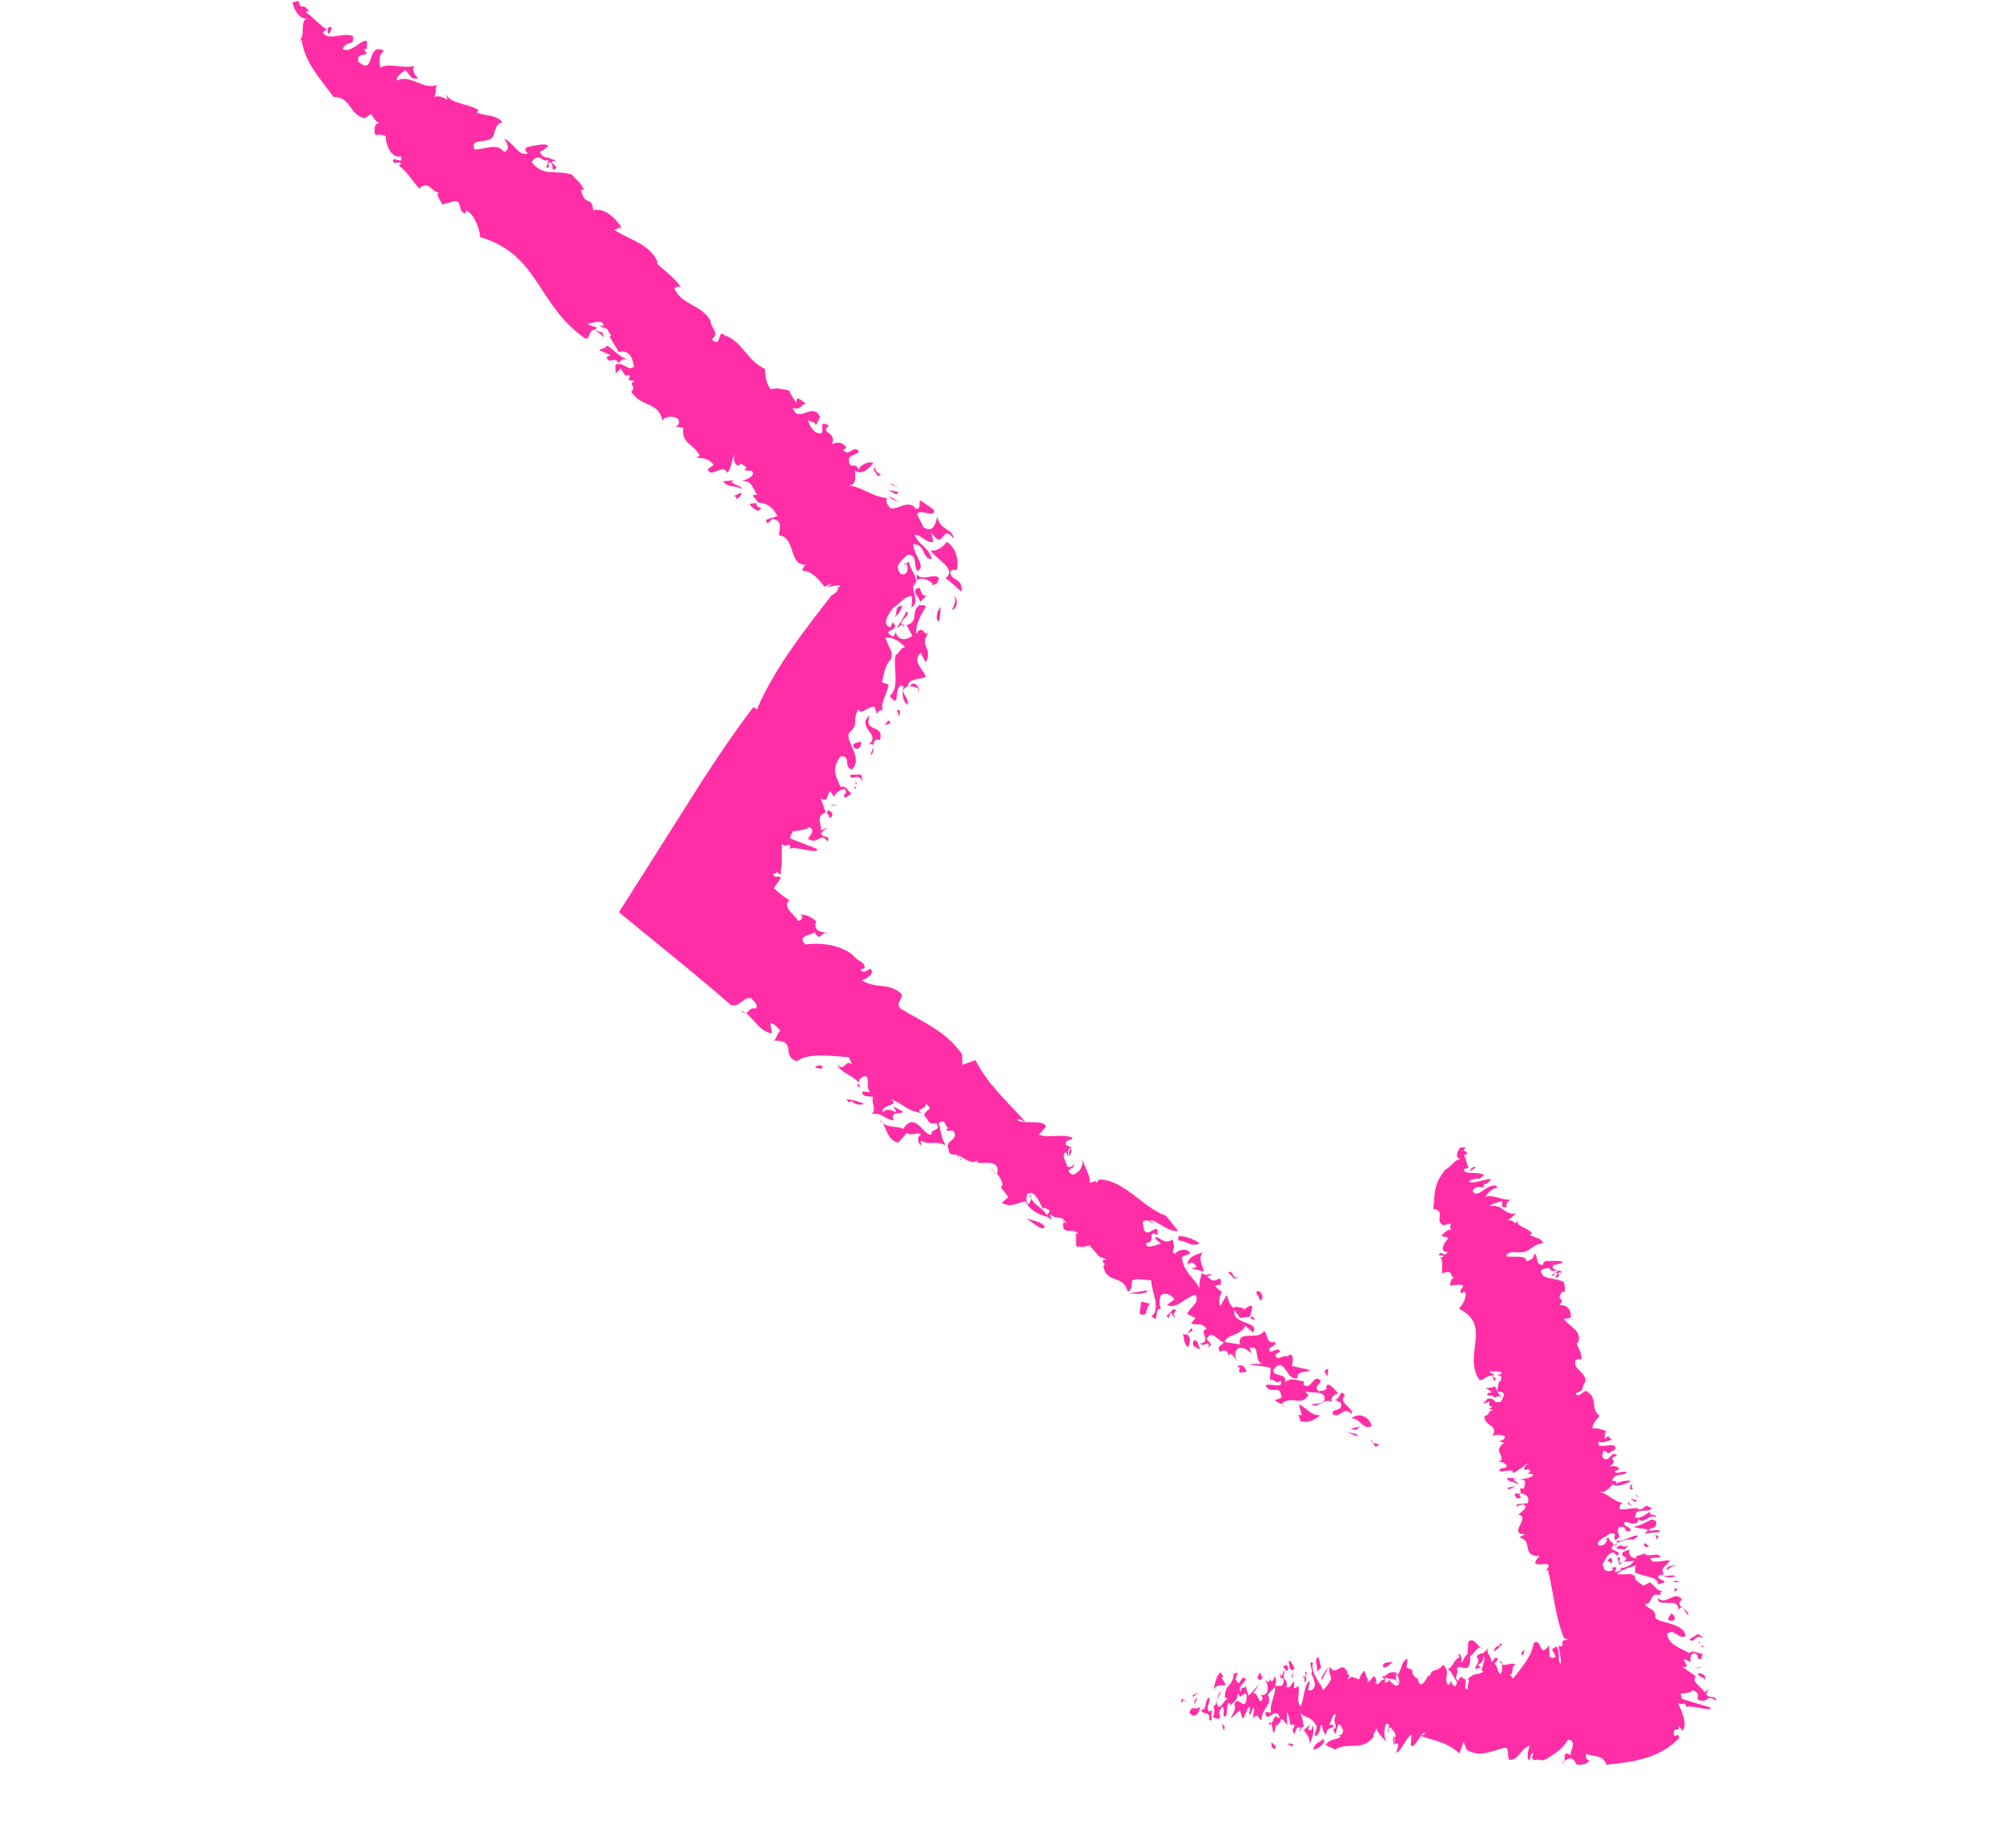 <svg width="104" height="96" viewBox="0 0 104 96" fill="none" xmlns="http://www.w3.org/2000/svg">
<g clip-path="url(#clip0_823_10176)">
<path d="M71.457 75.178C71.829 74.973 71.492 75.046 71.316 74.956L71.457 75.178Z" fill="#FF2EA7"/>
<path d="M71.317 74.947L71.218 74.789C71.212 74.871 71.258 74.917 71.317 74.947Z" fill="#FF2EA7"/>
<path d="M70.204 73.688C70.693 73.691 70.775 74.316 71.261 74.096C71.148 73.631 70.613 73.343 70.204 73.688Z" fill="#FF2EA7"/>
<path d="M70.456 74.291L70.656 74.117L70.138 74.22L70.456 74.291Z" fill="#FF2EA7"/>
<path d="M70.485 74.619L70.513 74.523L69.938 74.393L70.485 74.619Z" fill="#FF2EA7"/>
<path d="M69.331 72.715L69.674 72.902C69.724 73.401 69.188 73.121 69.224 73.461C69.59 73.763 69.813 72.993 70.201 73.466C70.377 73.177 69.46 72.86 69.869 72.515C69.587 72.063 69.65 72.74 69.331 72.715Z" fill="#FF2EA7"/>
<path d="M49.796 60.246C49.796 60.246 49.787 60.198 49.783 60.17C49.771 60.232 49.762 60.276 49.796 60.246Z" fill="#FF2EA7"/>
<path d="M44.694 56.514C44.658 56.414 44.617 56.342 44.566 56.267C44.554 56.33 44.544 56.383 44.551 56.44L44.694 56.514Z" fill="#FF2EA7"/>
<path d="M53.462 62.001C53.498 62.1 53.536 62.191 53.568 62.262C53.586 62.173 53.557 62.084 53.462 62.001Z" fill="#FF2EA7"/>
<path d="M46.843 32.446C46.843 32.446 46.904 32.514 46.963 32.543C46.963 32.543 46.972 32.545 46.982 32.538L46.896 32.41L46.841 32.455L46.843 32.446Z" fill="#FF2EA7"/>
<path d="M38.733 52.643C38.652 52.581 38.57 52.529 38.483 52.502C38.608 52.619 38.676 52.651 38.733 52.643Z" fill="#FF2EA7"/>
<path d="M55.246 63.418C55.246 63.418 55.2 63.372 55.175 63.358C55.187 63.388 55.206 63.438 55.236 63.471L55.246 63.418Z" fill="#FF2EA7"/>
<path d="M45.83 58.369C45.791 58.287 45.749 58.215 45.692 58.176C45.723 58.255 45.775 58.321 45.83 58.369Z" fill="#FF2EA7"/>
<path d="M65.201 68.544C65.147 68.441 65.062 68.406 64.96 68.405C64.968 68.508 65.02 68.573 65.201 68.544Z" fill="#FF2EA7"/>
<path d="M63.421 67.155C63.46 67.098 63.449 67.106 63.421 67.155V67.155Z" fill="#FF2EA7"/>
<path d="M62.342 66.198L62.368 66.203C62.377 66.159 62.38 66.141 62.342 66.198Z" fill="#FF2EA7"/>
<path d="M64.952 68.403C64.941 68.124 65.317 67.569 64.672 67.989L64.651 68.096C64.639 67.872 64.299 67.963 64.151 67.869C64.119 67.937 64.1 67.989 64.09 68.042C64.152 68.1 64.218 68.187 64.328 68.338C64.389 68.59 64.712 68.403 64.961 68.405L64.952 68.403Z" fill="#FF2EA7"/>
<path d="M49.895 60.164C49.826 60.279 49.984 60.319 49.895 60.164V60.164Z" fill="#FF2EA7"/>
<path d="M51.741 60.974L51.611 60.838C51.645 60.9 51.672 60.952 51.741 60.974Z" fill="#FF2EA7"/>
<path d="M57.27 65.786C57.27 65.786 57.266 65.758 57.261 65.738C57.204 65.792 57.231 65.797 57.27 65.786Z" fill="#FF2EA7"/>
<path d="M51.477 60.72C51.525 60.757 51.564 60.792 51.611 60.838C51.584 60.787 51.557 60.735 51.477 60.72Z" fill="#FF2EA7"/>
<path d="M55.828 64.085C55.828 64.085 55.824 64.056 55.815 64.055C55.813 64.064 55.81 64.081 55.828 64.085Z" fill="#FF2EA7"/>
<path d="M28.569 8.432C28.726 8.48 28.668 8.682 28.733 8.824C29.281 8.662 28.245 8.387 28.878 8.362C28.765 8.276 28.641 8.252 28.523 8.238L28.377 8.708C28.701 8.753 28.34 8.47 28.569 8.432Z" fill="#FF2EA7"/>
<path d="M48.449 30.311L48.412 30.406C48.611 30.334 48.7 30.397 48.774 30.014C48.417 29.76 48.011 30.236 47.582 29.829C47.63 29.913 47.644 30.035 47.609 30.167C47.862 29.957 48.195 30.096 48.447 30.32L48.449 30.311Z" fill="#FF2EA7"/>
<path d="M47.61 30.158C47.61 30.158 47.6 30.165 47.589 30.172C47.548 30.192 47.515 30.222 47.483 30.244C47.489 30.309 47.468 30.37 47.439 30.42C47.523 30.372 47.588 30.273 47.61 30.158Z" fill="#FF2EA7"/>
<path d="M32.16 11.815C32.16 11.815 32.224 11.911 32.253 11.953C32.248 11.832 32.216 11.808 32.16 11.815Z" fill="#FF2EA7"/>
<path d="M42.79 48.482C42.87 48.497 42.963 48.497 43.036 48.502C42.934 48.454 42.859 48.458 42.79 48.482Z" fill="#FF2EA7"/>
<path d="M46.297 34.214C46.237 34.24 46.192 34.277 46.138 34.322C46.131 34.358 46.117 34.383 46.099 34.425L46.297 34.214Z" fill="#FF2EA7"/>
<path d="M39.364 26.554C39.809 26.262 39.27 26.517 39.298 26.135L38.939 26.176C39.038 26.38 39.236 26.455 39.364 26.554Z" fill="#FF2EA7"/>
<path d="M28.532 8.194L28.497 8.233L28.524 8.238L28.532 8.194Z" fill="#FF2EA7"/>
<path d="M34.352 22.027C34.352 22.027 34.331 21.94 34.321 21.901C34.314 21.936 34.323 21.984 34.352 22.027Z" fill="#FF2EA7"/>
<path d="M47.099 31.748C46.946 32.06 46.76 32.356 46.564 32.651L46.844 32.446C46.682 32.23 47.349 31.981 47.097 31.757L47.099 31.748Z" fill="#FF2EA7"/>
<path d="M41.821 29.349L41.656 29.63C42.199 29.689 42.485 30.068 42.771 30.401C42.879 30.56 42.777 30.466 43.261 30.302C42.794 30.617 43.006 30.474 43.298 30.447C43.578 30.382 43.904 30.417 43.375 30.573L43.545 30.551C43.545 30.551 43.537 30.595 43.532 30.622C43.497 30.708 43.437 30.779 43.362 30.829C43.329 30.86 43.297 30.881 43.256 30.901L43.205 30.928C43.205 30.928 43.185 30.933 43.183 30.942L43.095 31.064C42.605 31.689 42.123 32.315 41.659 32.945C40.73 34.215 39.887 35.51 39.321 36.859L39.142 36.732C38.14 38.042 37.233 39.389 36.359 40.752C34.958 42.974 33.551 45.184 32.152 47.396L35.547 50.169L37.105 51.469L37.975 52.219C38.448 52.348 38.553 51.805 39.005 51.856C39.12 51.98 39.428 52.197 39.259 52.404C38.917 52.31 38.905 52.612 38.745 52.627C39.18 52.952 39.51 53.634 40.1 53.684L40.017 53.16C40.255 53.169 40.417 53.431 40.542 53.548C40.375 53.645 40.316 54.095 40.147 54.062C41.49 54.037 40.519 54.855 41.397 55.136C42.004 54.672 43.219 54.88 44.098 54.921L44.264 55.304C43.89 54.992 43.923 55.727 43.478 55.309C43.733 55.801 44.297 55.846 44.598 56.246C44.638 56.042 44.818 55.873 45.019 55.931C45.181 56.193 44.964 56.502 45.203 56.742L44.794 56.709C44.789 57.068 45.172 56.902 45.365 57.004C45.217 57.29 45.571 57.654 45.281 57.865C45.906 57.83 45.87 58.109 46.422 58.216C46.239 57.636 46.782 57.981 46.91 57.747L46.389 57.48C46.877 58.156 46.154 57.361 45.856 57.801C45.719 57.368 46.818 57.462 46.275 57.117C47.034 57.393 47.007 57.674 47.89 57.836C47.462 57.614 48.18 57.625 48.088 57.339C48.563 57.699 48.079 57.577 48.005 57.96C48.262 58.157 48.166 58.462 48.639 58.351C48.939 58.806 48.323 58.603 48.396 58.941C48.015 59.097 47.555 57.66 46.919 58.654C46.701 58.492 46.16 58.617 45.87 58.349C46.036 58.686 46.176 59.294 46.67 59.363L47.108 58.866C47.366 59.064 47.702 58.76 47.848 58.954C47.632 59.023 47.629 59.373 47.862 59.502C47.867 59.383 47.774 59.337 47.863 59.262C48.262 59.533 48.607 59.231 49.126 59.507C48.869 59.069 48.92 58.858 48.759 58.355C49.145 58.079 49.044 58.503 49.279 58.623C49.21 58.646 49.16 58.618 49.164 58.739L49.523 58.744C49.855 59.27 49.044 59.214 49.275 59.693C49.286 60.203 49.768 59.816 49.823 60.15C49.832 60.105 49.84 60.061 49.856 60.027C49.894 60.071 49.924 60.105 49.937 60.135L49.942 60.108C50.236 60.258 50.476 60.498 50.764 60.296C50.69 60.438 51.005 60.435 51.147 60.416C51.367 60.422 51.95 60.369 51.797 60.967C51.797 60.967 51.788 60.965 51.779 60.964C52.035 61.262 52.165 61.592 51.983 61.677L52.382 62.188L52.046 62.492C52.566 62.76 52.686 62.524 53.288 62.419C53.438 62.883 54.128 63.183 54.443 63.225C54.462 63.266 54.518 63.314 54.618 63.37L54.545 63.079C54.876 63.374 54.99 63.165 55.213 63.347C55.19 63.278 55.204 63.253 55.285 63.407C55.315 63.441 55.352 63.485 55.397 63.54C55.355 63.568 55.308 63.522 55.274 63.46L55.218 63.606C55.195 64.202 55.809 63.749 56.005 64.119C55.969 64.112 55.898 64.099 55.868 64.065C55.953 64.294 55.791 64.983 56.106 64.739C56.112 64.805 56.224 64.799 56.341 64.766L56.422 64.92C56.386 64.867 56.359 64.816 56.35 64.768C56.504 64.733 56.684 64.666 56.631 64.748L57.003 65.162C57.044 65.281 57.183 65.326 57.317 65.352L57.277 65.557C57.441 65.663 57.369 65.75 57.319 65.768C57.442 66.706 58.361 66.201 58.582 67.112C58.889 66.959 58.745 66.654 58.827 66.513C59.07 66.403 59.538 66.513 59.805 66.518C59.792 67.061 60.338 68.007 59.821 68.386C60.264 68.814 59.911 67.97 60.293 67.998L60.336 68.062C60.216 67.872 60.224 67.597 60.282 67.34C60.459 67.052 60.94 67.33 61.007 67.509L60.617 67.802C61.163 68.037 61.525 67.406 62.106 67.269C62.336 67.702 61.86 67.868 61.664 68.264L62.102 68.478L61.873 68.757C62.172 68.88 62.443 68.674 62.683 69.053C62.228 69.112 62.969 69.718 62.353 69.801C62.463 70.044 62.954 69.558 62.749 69.998C63.118 69.811 62.703 69.712 62.689 69.543C62.959 69.06 63.264 69.673 63.574 69.743C63.408 69.978 63.216 69.876 63.358 70.236C63.548 70.116 63.814 70.122 63.798 70.442C64.028 70.163 64.141 70.628 64.271 70.764C64.151 70.575 64.072 70.172 64.377 70.028C64.6 70.025 64.749 70.063 65.019 70.337L64.92 70.041C65.51 69.85 65.099 70.685 65.557 70.847C65.271 70.894 65.185 70.812 64.889 70.912C65.165 70.919 65.643 70.975 66.004 71.064L65.971 71.713C66.171 71.539 66.284 72.004 66.513 71.725C66.733 72.211 65.95 71.819 65.743 71.982C66.05 72.54 66.485 71.822 66.58 72.616L66.222 72.749C66.353 72.885 66.767 72.984 66.685 73.125C66.759 73.029 66.652 73.008 66.564 72.936C67.109 72.46 67.555 73.109 67.971 72.489L67.8 72.28C68.206 72.423 68.743 72.223 68.813 72.624C68.849 72.963 68.37 72.907 68.138 72.964C68.397 73.245 68.885 72.537 69.189 72.873C69.08 72.63 69.279 72.456 69.512 72.4C69.338 72.2 69.003 71.738 68.89 72.039L68.913 72.154C68.777 72.285 68.617 72.254 68.502 72.278C68.223 72.048 68.581 71.914 68.621 71.756C68.233 71.284 68.12 72.296 67.71 71.93L67.742 71.77C67.421 71.754 67.09 71.514 66.754 71.818C66.873 71.297 66.155 71.573 66.138 71.182C66.763 70.343 66.807 71.829 67.408 71.585C67.319 71.236 67.851 71.302 68.094 71.192L67.113 70.965C67.144 70.805 67.272 70.239 66.904 70.426L66.947 70.489C66.594 70.356 66.399 70.743 66.246 70.436C66.267 70.33 66.446 70.263 66.51 70.22C66.347 69.967 66.17 70.256 65.968 70.207C65.804 69.954 66.347 69.967 66.237 69.724C65.727 69.828 65.891 69.315 65.656 69.149C65.376 69.686 64.263 69.045 64.412 69.85L63.624 69.725C63.65 69.351 64.521 69.382 64.685 68.869L65.094 69.234C65.494 68.601 63.9 68.873 64.142 68.006C63.934 67.79 63.928 67.918 63.729 67.28L63.387 67.851C63.261 67.549 63.419 67.21 63.484 67.112C63.324 67.035 63.224 66.933 63.118 66.811C63.21 66.764 63.31 66.728 63.413 66.766C63.476 66.344 63.343 66.411 63.157 66.513C62.962 66.568 62.84 66.433 62.706 66.315L62.99 66.232C62.866 66.207 62.724 66.18 62.635 66.255C62.58 66.207 62.512 66.176 62.432 66.16C62.399 66.283 62.244 66.65 62.333 66.954C61.983 66.332 61.491 66.107 61.394 65.322C61.53 65.191 61.87 65.156 61.827 65.092C61.663 64.839 61.218 64.9 61.052 65.135C60.993 65.106 60.952 65.079 60.911 65.053C60.971 64.889 61.032 64.716 60.942 64.606C60.954 64.544 60.95 64.469 60.891 64.393C60.483 64.739 60.23 64.182 59.988 64.292C60.056 64.416 60.176 64.513 60.315 64.605C59.912 64.73 59.499 64.908 59.545 64.575C60.087 64.588 59.544 63.864 60.133 64.163C60.205 63.364 59.647 64.383 59.427 63.897L59.357 63.496C59.64 63.227 59.868 63.669 59.9 63.508L59.707 63.407C60.055 63.326 60.564 63.988 61.214 63.967L60.575 63.169C59.316 62.712 58.433 61.313 57.075 61.271L57.119 61.279C57.119 61.279 57.031 61.355 56.926 61.464L56.947 61.357L56.606 61.448C56.643 61.021 56.341 60.676 56.228 60.211C56.252 60.437 56.208 60.629 56.098 60.786C55.817 61.045 55.686 61.149 55.501 60.818C55.67 60.611 55.836 60.754 55.772 60.418C55.791 60.606 55.575 60.675 55.432 60.601C55.391 60.335 55.152 60.094 55.323 59.878C55.442 59.883 55.437 60.002 55.461 60.071C55.58 60.076 55.323 59.638 55.682 59.644L55.356 59.469C55.333 59.16 55.696 59.286 55.72 59.115C55.139 58.873 54.503 59.156 53.961 58.949C54.073 58.851 54.467 58.392 54.348 58.526C54.141 58.117 53.235 58.458 52.835 58.186C53.002 58.089 53.097 58.265 53.268 58.289C52.284 57.174 51.362 56.405 50.669 55.079L49.993 55.327L49.979 54.779C49.118 53.55 48.005 53.15 46.817 52.421C46.459 52.176 46.896 51.919 46.854 51.661C46.176 51.013 45.546 51.408 44.77 50.934C44.986 50.865 45.493 50.585 45.211 50.327C45.035 50.422 44.825 50.603 44.704 50.367L44.921 50.298C44.926 49.939 44.59 50.004 44.313 49.627C43.673 49.115 42.789 48.962 41.837 49.063C41.317 48.556 42.325 48.594 42.306 48.406C42.55 48.906 42.648 48.547 42.87 48.451C42.553 48.417 42.227 48.289 42.411 47.864C42.102 47.647 41.988 47.523 41.51 47.513C41.75 47.514 41.721 47.803 41.455 47.844C41.322 47.532 40.608 47.163 40.999 46.768C40.619 46.537 40.44 46.364 40.197 46.141C40.326 45.954 40.46 45.786 40.559 45.611C40.335 45.429 40.406 45.637 40.242 45.531C39.982 45.25 40.498 45.498 40.295 45.255C40.376 45.317 40.456 45.379 40.536 45.441C40.57 45.41 40.57 45.364 40.555 45.297C40.579 45.172 40.605 44.992 40.607 44.836C40.616 44.505 40.602 44.152 40.623 43.851C40.868 44.111 41.098 43.639 41.032 44.124C41.126 43.875 42.594 44.446 42.439 44.102L41.075 43.569C40.962 43.483 41.234 43.222 41.147 43.196C41.506 43.155 41.941 43.101 42.031 42.97C42.375 43.102 42.096 43.398 41.969 43.577C42.463 43.931 42.694 43.173 42.99 43.738C43.16 43.291 42.689 43.624 42.657 43.267L42.988 42.99L42.644 43.145C42.681 42.764 42.352 42.414 42.889 42.214L42.65 41.493C43.078 41.715 42.91 41.248 43.14 41.108L43.314 41.401C43.48 41.119 43.611 41.061 43.876 40.983C44.134 41.366 43.635 41.176 43.923 41.454L44.234 41.228C44.004 41.082 43.953 40.776 43.671 40.897C43.428 40.342 43.168 39.969 43.658 39.297C44.251 39.237 43.78 39.857 44.255 39.977C44.892 39.361 43.815 38.442 44.131 38.05C44.64 37.614 44.255 37.41 44.584 36.855C44.739 37.199 45.111 36.662 45.431 36.724L45.567 37.12C45.59 36.903 45.802 36.814 45.962 36.984C45.586 36.782 46.087 36.057 46.162 35.573L45.819 35.442C45.907 35.081 45.973 34.549 46.255 34.289C46.458 33.766 46.121 33.691 46.011 33.116C46.411 33.101 46.727 33.329 47.022 33.617C46.788 33.636 46.745 33.904 46.513 34.053C46.394 34.806 46.751 35.678 46.223 36.167C46.801 36.898 46.392 35.72 46.84 35.603C46.879 35.639 46.883 35.667 46.878 35.694C46.892 35.669 46.915 35.645 46.945 35.633C46.893 35.9 46.794 36.315 47.141 36.622C47.291 36.226 46.562 35.891 47.162 35.657C47.166 35.205 47.921 35.314 48.09 35.154C47.955 34.758 47.366 34.367 47.824 33.911L48.086 34.414C48.19 34.259 48.199 34.168 48.207 34.031C48.225 33.887 48.182 33.777 48.137 33.676C48.047 33.474 47.961 33.3 48.232 32.854C48.002 33.133 47.946 32.374 47.608 32.927C47.537 32.535 47.802 31.977 48.091 31.534C48.053 31.398 47.936 31.477 47.77 31.426C47.271 31.809 47.77 32.285 47.096 32.477C47.2 32.654 47.295 32.83 47.385 33.032C46.93 33.377 46.568 33.15 46.531 32.82C46.48 32.939 46.484 33.06 46.372 33.066C46.022 32.869 46.132 32.825 46.287 32.745C46.441 32.664 46.637 32.554 46.366 32.335L46.259 32.601C45.75 32.419 46.196 31.878 46.381 31.59C46.801 31.33 46.993 30.961 47.37 30.97C47.378 31.165 47.375 31.368 47.346 31.565C47.731 31.345 47.479 30.88 47.438 30.568C47.436 30.53 47.434 30.493 47.432 30.456C47.484 30.429 47.517 30.398 47.544 30.357C47.512 30.379 47.473 30.39 47.436 30.392C47.449 30.32 47.501 30.247 47.586 30.19C47.584 29.866 47.235 29.476 47.224 29.197L46.912 29.33L47.109 29.313C47.216 29.573 47.095 29.956 46.791 29.814C46.388 29.367 46.913 29.09 47.121 28.826C47.695 28.771 47.425 29.402 47.666 29.679C48.114 29.369 47.529 29.006 47.432 28.267C48.129 28.292 47.865 29.035 48.407 29.048C48.238 28.396 47.785 28.401 47.515 27.794C47.806 27.721 48.2 28.306 48.482 28.139C48.449 27.976 48.416 27.812 48.373 27.656C48.717 28.166 48.839 28.06 48.971 27.901C49.093 27.75 49.227 27.535 49.535 27.992C49.513 27.443 48.804 27.573 48.69 26.831C48.611 27.139 48.51 27.756 47.964 27.383C47.876 27.172 47.768 26.966 47.651 26.759C47.658 26.345 48.641 26.988 48.508 26.482C48.274 26.307 48.039 26.142 47.8 25.994C47.699 26.131 47.895 26.455 47.557 26.436C47.486 26.228 47.202 26.173 46.966 26.247C46.73 26.322 46.467 26.437 46.268 26.417C46.109 26.238 45.991 26.086 46.068 25.879C45.287 25.811 44.756 25.265 44.027 25.215C44.53 25.239 44.414 24.792 44.424 24.452C44.79 24.708 45.159 24.327 45.367 24.063C45.137 23.917 44.632 24.188 44.609 24.405C44.441 23.939 44.138 24.452 44.101 23.928C44.041 23.621 44.553 23.646 44.621 23.438C44.292 23.088 44.088 23.805 43.797 23.352C43.868 23.32 43.92 23.339 43.957 23.245C43.825 22.97 43.443 22.942 43.222 23.084C43.479 22.376 42.557 22.558 43.06 22.11C42.443 21.769 42.884 22.445 42.63 22.516C42.228 22.54 42.017 22.01 41.97 21.825C42.097 21.933 42.344 21.898 42.389 22.091L42.602 21.662C42.208 20.837 41.493 22.046 41.177 21.2C41.644 21.319 41.521 21.046 41.891 20.951C41.716 20.945 41.34 20.41 41.386 20.936C41.192 20.695 41.084 20.49 40.994 20.288C40.674 20.226 40.371 20.121 40.045 20.233C39.767 19.902 39.754 19.447 39.736 19.157C38.847 18.791 38.614 17.804 37.673 17.418L37.706 17.489C37.216 16.923 37.539 18.159 36.976 17.634C37.431 17.288 36.896 17.046 36.908 16.651C36.407 15.806 35.428 15.856 35.032 14.995C35.114 14.909 35.255 14.844 35.384 14.943C35.006 14.371 34.533 14.095 34.108 13.67L34.17 13.636C33.759 12.661 32.739 12.491 31.904 11.941C32.014 11.944 32.172 11.799 32.268 11.781C31.972 11.354 31.421 10.767 30.818 10.927C30.735 10.117 30.41 10.793 30.188 9.891C30.217 9.786 30.303 9.867 30.355 9.886C30.189 9.503 29.948 9.364 29.71 9.069C28.839 8.798 28.214 9.212 27.613 8.412C28.075 7.791 28.193 8.654 28.603 8.208C28.368 8.181 28.136 8.191 28.048 7.878C28.368 7.756 28.201 7.76 28.468 7.618C28.442 7.327 27.319 7.691 27.366 7.635C27.262 7.744 27.261 7.846 27.423 7.96C26.948 8.173 26.67 7.371 26.183 7.212C26.291 7.325 26.56 7.747 26.188 7.905C25.811 7.37 25.174 7.801 24.638 7.752C24.413 7.108 25.382 7.536 25.642 7.051C25.693 6.84 25.786 6.359 26.109 6.357C25.776 5.933 25.192 6.041 24.761 5.837L24.865 5.728C24.328 5.356 23.363 5.427 23.136 4.839L23.25 5.156C23.111 5.157 22.88 4.918 22.543 5.038C22.718 4.85 22.536 4.408 22.804 4.359C22.064 4.797 21.343 3.798 20.602 4.19C20.599 3.922 20.907 3.76 21.069 3.644C21.341 3.955 21.354 4.17 21.727 4.057C21.454 3.848 21.395 3.531 21.546 3.422C20.958 3.594 20.206 3.236 19.754 3.518C19.722 3.161 19.623 2.911 19.954 2.633C18.972 2.175 19.547 3.967 18.622 3.215C18.453 2.564 19.381 3.113 18.883 2.536L19.034 2.566C19.291 1.387 18.251 2.94 17.804 2.53C18.107 2.016 18.397 2.47 18.337 1.876C17.81 1.645 17.08 2.168 16.759 1.681L16.981 1.539C16.674 1.36 16.203 0.835 15.898 0.646C15.955 0.546 15.983 0.589 16.063 0.604C15.687 0.023 15.662 0.674 15.495 0.014L15.193 0.14C15.277 0.47 15.513 1.014 15.984 0.967C15.511 1.023 15.944 1.883 15.491 2.174L15.67 2.061C15.83 3.283 16.652 4.088 17.326 5.041C18.254 5.018 18.112 5.987 18.968 6.144C19.491 5.683 19.165 6.127 19.76 6.436C19.439 6.282 19.4 6.819 19.508 7.024C19.723 6.965 19.879 7.013 20.045 7.064C19.993 7.331 20.279 8.282 20.81 8.117C20.978 8.538 20.595 8.223 20.436 8.285C20.335 8.662 20.862 8.275 20.811 8.542C20.811 8.542 20.754 8.596 20.708 8.596C21.192 8.958 21.359 9.332 21.785 9.802C22.258 9.312 22.428 10.01 22.799 9.999C22.593 10.107 22.912 10.418 22.963 10.631L23.548 10.467C24.077 10.358 23.713 10.998 24.192 11.1L24.186 10.942C24.554 10.995 24.934 11.844 24.935 12.315C28.019 13.218 27.872 15.83 30.41 17.597C30.699 17.579 30.525 17.241 30.843 17.127C31.128 17.275 31.16 17.346 31.383 17.527C31.312 17.227 31.201 17.418 31.345 17.298L30.894 17.146C30.904 17.093 30.965 17.114 30.995 17.009C30.847 16.962 30.63 16.938 30.51 16.795C30.823 16.846 31.219 16.517 31.366 16.905C31.295 16.938 31.252 16.92 31.147 16.891C31.351 17.124 31.521 16.963 31.602 17.21C31.735 17.476 31.784 17.319 31.675 17.501L32.141 18.284C32.864 18.128 32.879 18.907 32.944 19.049C32.578 19.319 32.427 18.764 31.966 18.951L31.979 19.406L32.232 19.151L32.501 19.526L32.438 19.56C32.571 19.494 32.704 19.427 32.709 19.594C32.69 19.646 32.66 19.751 32.608 19.732L32.973 19.802C32.585 19.949 33.106 20.068 32.783 20.356C33.401 21.215 34.152 20.816 34.428 21.867C34.459 21.614 35.097 21.562 35.251 21.814C35.298 21.998 35.26 22.102 35.075 22.149L35.493 22.23C35.383 23.04 36.003 23.031 36.342 23.66L36.19 23.778C36.521 23.787 36.843 23.84 37.069 24.152L36.766 24.379C36.916 24.888 37.56 24.044 37.773 24.565C38.052 24.269 37.958 23.899 38.185 23.584C37.992 23.961 38.344 24.381 38.458 24.08C38.94 24.311 38.705 24.331 38.666 24.434L39.049 24.462C39.294 24.722 38.765 24.924 38.51 25.004C39.053 24.915 39.1 25.386 39.326 25.698L39.09 25.726L39.401 26.118C39.855 26.114 40.194 26.411 40.383 26.817L39.803 27C39.827 27.401 40.039 26.971 40.162 26.958C40.671 27.094 40.497 27.42 40.467 27.812C41.387 27.925 40.923 29.46 41.926 29.332L41.821 29.349ZM57.293 65.477L57.285 65.374C57.463 65.409 57.585 65.395 57.293 65.477ZM54.221 62.748C54.736 62.904 54.45 62.996 54.387 63.131C54.109 62.708 53.785 62.664 53.568 62.261C53.553 62.388 53.475 62.502 53.431 62.586C53.318 62.453 53.255 62.256 53.385 62.014C53.892 61.733 54.186 63.12 54.221 62.748ZM63.012 66.596C63.012 66.596 62.931 66.636 62.892 66.647L63.012 66.596ZM60.824 65.405C60.873 65.295 60.862 65.209 60.831 65.13C60.777 65.267 60.735 65.388 60.824 65.405ZM57.49 61.795C57.538 61.545 57.301 61.435 57.13 61.365C57.181 61.439 57.261 61.593 57.49 61.795ZM40.517 43.304C40.511 43.478 40.545 43.827 40.818 43.704C40.719 43.5 41.129 43.478 40.936 43.238C40.956 43.233 40.954 43.241 40.975 43.227C40.739 43.255 40.55 43.274 40.517 43.304ZM46.224 30.258C46.466 30.25 46.733 30.348 46.889 30.258L46.88 30.302C46.944 30.259 47.008 30.216 47.058 30.244C47.084 30.111 47.111 29.969 47.035 29.889C46.319 29.963 46.122 29.786 46.235 30.251L46.224 30.258Z" fill="#FF2EA7"/>
<path d="M46.699 35.853C46.718 35.801 46.743 35.769 46.759 35.735C46.734 35.767 46.718 35.801 46.699 35.853Z" fill="#FF2EA7"/>
<path d="M47.048 29.919C46.994 29.909 46.97 30.08 46.907 30.262C46.989 30.222 47.054 30.124 47.048 29.919Z" fill="#FF2EA7"/>
<path d="M67.622 73.529L67.462 73.498L67.553 73.838C68.074 73.958 68.285 73.731 68.6 73.534C68.058 73.521 67.958 73.225 67.477 72.946L67.622 73.529Z" fill="#FF2EA7"/>
<path d="M68.942 71.532C68.963 71.425 69.022 71.169 68.988 71.107L68.798 71.227L68.951 71.533L68.942 71.532Z" fill="#FF2EA7"/>
<path d="M65.245 67.131L65.475 67.563C65.707 67.507 65.508 66.914 65.245 67.131Z" fill="#FF2EA7"/>
<path d="M64.413 71.318L64.753 71.282C64.707 70.996 64.471 70.831 64.271 71.004C64.581 71.074 64.24 71.164 64.415 71.309L64.413 71.318Z" fill="#FF2EA7"/>
<path d="M64.341 66.318C63.962 66.558 64.111 65.886 63.785 66.136C63.954 66.123 64.056 66.641 64.341 66.318Z" fill="#FF2EA7"/>
<path d="M62.001 69.668C61.858 70.074 62.27 69.951 62.424 70.203C62.242 70.047 62.255 69.505 62.001 69.668Z" fill="#FF2EA7"/>
<path d="M61.697 65.713C61.907 65.486 62.045 65.633 62.165 65.822C62.05 65.846 61.922 65.932 61.817 65.902C62.242 65.948 62.232 66.001 62.542 66.071C62.462 65.723 62.212 65.342 62.495 65.074C62.146 65.163 61.672 65.32 61.697 65.713Z" fill="#FF2EA7"/>
<path d="M61.432 69.271C61.541 69.514 61.472 69.824 61.708 69.989C61.801 69.795 61.925 69.487 61.635 69.32L61.95 69.122C61.88 68.721 61.744 69.563 61.421 69.278L61.432 69.271Z" fill="#FF2EA7"/>
<path d="M61.209 64.233L61.212 64.455C61.647 64.447 61.888 64.826 62.32 64.596C61.997 64.358 61.486 64.185 61.2 64.231L61.209 64.233Z" fill="#FF2EA7"/>
<path d="M60.955 68.015L60.6 68.371C60.816 68.635 60.684 68.221 60.853 68.208C60.877 68.323 60.963 68.451 61.08 68.418C60.737 68.232 61.318 68.095 60.957 68.007L60.955 68.015Z" fill="#FF2EA7"/>
<path d="M59.753 67.736L59.285 67.627L59.198 68.265C59.709 68.438 59.417 68.04 59.753 67.736Z" fill="#FF2EA7"/>
<path d="M59.563 67.145L59.584 67.039L58.62 67.202C59.109 67.205 59.098 67.258 59.563 67.145Z" fill="#FF2EA7"/>
<path d="M55.639 59.681C55.449 59.801 55.566 60.248 55.594 59.959C55.759 59.871 55.55 59.331 55.639 59.681Z" fill="#FF2EA7"/>
<path d="M54.267 63.754C54.23 63.516 53.575 63.37 53.281 63.313C53.591 63.429 54.117 64.002 54.267 63.754Z" fill="#FF2EA7"/>
<path d="M53.157 63.289L53.272 63.312C53.229 63.294 53.185 63.286 53.157 63.289Z" fill="#FF2EA7"/>
<path d="M43.951 57.108C43.951 57.108 43.889 57.096 43.852 57.098C43.887 57.105 43.914 57.11 43.951 57.108Z" fill="#FF2EA7"/>
<path d="M44.232 57.182C44.32 57.346 44.683 57.472 44.876 57.334C44.589 57.242 44.361 57.133 43.95 57.108C44.059 57.167 44.071 57.391 44.232 57.182Z" fill="#FF2EA7"/>
<path d="M42.347 55.477C42.535 55.458 42.632 55.625 42.724 55.439C42.728 55.32 42.369 55.315 42.347 55.477Z" fill="#FF2EA7"/>
<path d="M43.079 42.518C43.309 42.378 43.314 42.213 43.015 42.09C42.868 42.32 43.103 42.301 43.079 42.518Z" fill="#FF2EA7"/>
<path d="M43.127 41.798L43.273 41.854L43.56 41.845L43.127 41.798Z" fill="#FF2EA7"/>
<path d="M44.424 40.637C44.424 40.637 44.478 40.74 44.485 40.797C44.504 40.699 44.505 40.597 44.424 40.637Z" fill="#FF2EA7"/>
<path d="M44.329 40.886L44.456 40.994C44.456 40.994 44.464 40.903 44.466 40.848C44.457 40.893 44.406 40.92 44.32 40.885L44.329 40.886Z" fill="#FF2EA7"/>
<path d="M44.739 40.246L44.165 40.254C44.178 40.663 44.58 40.067 44.823 40.622L44.739 40.246Z" fill="#FF2EA7"/>
<path d="M45.24 39.235C45.532 39.061 45.147 38.284 45.715 38.45C45.943 37.562 44.821 38.11 45.18 37.164C44.43 37.794 45.829 38.149 45.116 38.684C45.625 38.534 45.2 39.061 45.238 39.244L45.24 39.235Z" fill="#FF2EA7"/>
<path d="M44.365 38.843C44.576 39.041 44.804 38.725 44.714 38.523C44.625 38.599 44.191 38.551 44.365 38.843Z" fill="#FF2EA7"/>
<path d="M45.949 37.674L46.274 37.571L46.156 37.419L45.949 37.674Z" fill="#FF2EA7"/>
<path d="M46.59 36.893L46.726 37.289C46.661 37.147 46.896 36.842 46.59 36.893Z" fill="#FF2EA7"/>
<path d="M47.688 35.943C47.909 35.802 47.398 35.204 47.26 35.722L47.35 35.638C47.434 35.728 47.802 35.642 47.69 35.934L47.688 35.943Z" fill="#FF2EA7"/>
<path d="M48.729 31.723C48.636 31.963 48.62 32.283 48.789 32.27C48.836 32.03 48.855 31.784 48.866 31.537L48.731 31.714L48.729 31.723Z" fill="#FF2EA7"/>
<path d="M46.877 31.465C46.369 31.514 46.719 31.896 46.403 32.148C46.671 31.859 46.725 31.915 46.877 31.465Z" fill="#FF2EA7"/>
<path d="M49.551 30.959C49.719 31.186 49.536 31.51 49.456 31.688C49.752 31.635 49.779 31.068 49.551 30.959Z" fill="#FF2EA7"/>
<path d="M49.356 29.73C49.493 29.452 49.619 29.753 49.716 29.541C49.831 28.945 49.551 28.346 49.173 28.153C49.058 28.361 48.623 28.701 48.322 28.588C48.811 29.209 49.711 29.568 49.12 30.044C49.371 30.222 49.6 30.424 49.834 30.645L49.934 30.747C49.934 30.747 49.95 30.667 49.953 30.649C49.992 30.02 49.387 30.189 49.374 29.733L49.356 29.73Z" fill="#FF2EA7"/>
<path d="M47.791 31.273C47.913 31.168 48.026 31.06 48.132 30.942C47.91 30.992 47.872 30.809 47.812 30.64L47.776 30.541C47.652 30.563 47.581 30.595 47.553 30.645C47.44 30.799 47.813 31.111 47.798 31.284L47.791 31.273Z" fill="#FF2EA7"/>
<path d="M46.711 26.087L46.19 25.774L46.309 25.926L46.711 26.087Z" fill="#FF2EA7"/>
<path d="M46.566 25.689L46.676 25.554L46.139 25.468L46.566 25.689Z" fill="#FF2EA7"/>
<path d="M46.272 25.116L46.304 25.187L46.648 25.318L46.272 25.116Z" fill="#FF2EA7"/>
<path d="M45.473 24.185L45.379 24.434C45.533 24.492 45.547 24.901 45.764 24.639C45.589 24.632 45.398 24.383 45.473 24.185Z" fill="#FF2EA7"/>
<path d="M38.239 25.929C38.423 25.882 38.479 25.736 38.537 25.581L38.131 25.77C38.184 25.78 38.277 25.826 38.24 25.921L38.239 25.929Z" fill="#FF2EA7"/>
<path d="M38.197 24.952L37.559 25.004C37.871 25.396 38.173 25.169 38.541 25.416C38.513 25.18 38.092 25.255 38.013 24.999L38.197 24.952Z" fill="#FF2EA7"/>
<path d="M32.131 18.863C32.365 18.659 32.269 18.631 32.635 18.693C32.185 18.541 31.947 18.246 31.543 17.946C31.477 18.145 30.977 18.15 31.177 18.216L31.713 18.45L31.509 18.549C31.645 18.991 31.932 18.465 32.131 18.863Z" fill="#FF2EA7"/>
<path d="M17.034 1.79C17.171 1.705 17.2 1.554 17.227 1.412C16.863 1.341 17.104 1.812 17.034 1.79Z" fill="#FF2EA7"/>
<path d="M61.396 88.247C61.293 88.633 61.418 88.371 61.517 88.335L61.396 88.247Z" fill="#FF2EA7"/>
<path d="M61.517 88.335L61.607 88.398C61.583 88.329 61.556 88.324 61.517 88.335Z" fill="#FF2EA7"/>
<path d="M62.344 88.643C62.138 88.945 61.928 88.507 61.79 88.978C61.973 89.273 62.28 89.166 62.344 88.643Z" fill="#FF2EA7"/>
<path d="M62.065 88.321L62.033 88.582L62.212 88.183L62.065 88.321Z" fill="#FF2EA7"/>
<path d="M61.955 88.078L61.974 88.174L62.253 87.923L61.955 88.078Z" fill="#FF2EA7"/>
<path d="M62.986 88.859L62.789 88.923C62.628 88.559 62.926 88.451 62.817 88.208C62.578 88.199 62.702 88.943 62.404 88.811C62.413 89.145 62.889 88.832 62.816 89.353C63.059 89.529 62.839 89.043 62.986 88.859Z" fill="#FF2EA7"/>
<path d="M74.713 86.565C74.713 86.565 74.725 86.595 74.739 86.616C74.732 86.56 74.721 86.52 74.713 86.565Z" fill="#FF2EA7"/>
<path d="M77.906 86.335C77.95 86.39 77.99 86.425 78.031 86.452C78.023 86.395 78.005 86.345 77.986 86.305L77.906 86.335Z" fill="#FF2EA7"/>
<path d="M72.676 87.453C72.632 87.389 72.593 87.354 72.554 87.319C72.576 87.397 72.612 87.45 72.676 87.453Z" fill="#FF2EA7"/>
<path d="M84.215 81.18C84.215 81.18 84.302 81.159 84.361 81.143C84.361 81.143 84.361 81.143 84.362 81.134L84.22 81.153L84.213 81.189L84.215 81.18Z" fill="#FF2EA7"/>
<path d="M80.954 85.662C80.954 85.662 80.957 85.644 80.964 85.608C80.955 85.607 80.96 85.626 80.954 85.662Z" fill="#FF2EA7"/>
<path d="M71.533 87.444L71.577 87.452C71.577 87.452 71.54 87.408 71.524 87.396L71.533 87.444Z" fill="#FF2EA7"/>
<path d="M76.897 85.586C76.936 85.621 76.975 85.656 77.013 85.654C76.975 85.61 76.941 85.594 76.897 85.586Z" fill="#FF2EA7"/>
<path d="M65.901 89.582C65.957 89.63 65.999 89.601 66.047 89.546C66.016 89.466 65.974 89.448 65.901 89.582Z" fill="#FF2EA7"/>
<path d="M67.037 89.581C67.037 89.627 67.034 89.645 67.037 89.581V89.581Z" fill="#FF2EA7"/>
<path d="M67.761 89.657L67.757 89.675C67.757 89.675 67.756 89.73 67.761 89.657Z" fill="#FF2EA7"/>
<path d="M66.039 89.535C66.127 89.746 66.119 90.41 66.276 89.692L66.258 89.596C66.327 89.767 66.446 89.485 66.533 89.465C66.527 89.399 66.52 89.343 66.512 89.286C66.468 89.277 66.418 89.249 66.334 89.205C66.235 89.047 66.159 89.393 66.046 89.546L66.039 89.535Z" fill="#FF2EA7"/>
<path d="M74.696 86.7C74.693 86.57 74.608 86.628 74.696 86.7V86.7Z" fill="#FF2EA7"/>
<path d="M73.686 87.197C73.686 87.197 73.748 87.209 73.783 87.216C73.751 87.191 73.721 87.157 73.686 87.197Z" fill="#FF2EA7"/>
<path d="M70.005 86.843C70.005 86.843 70.011 86.862 70.018 86.873C70.032 86.802 70.012 86.807 70.005 86.843Z" fill="#FF2EA7"/>
<path d="M73.872 87.233C73.872 87.233 73.81 87.221 73.783 87.216C73.806 87.239 73.838 87.263 73.872 87.233Z" fill="#FF2EA7"/>
<path d="M71.093 87.284L71.107 87.305C71.109 87.296 71.102 87.286 71.093 87.284Z" fill="#FF2EA7"/>
<path d="M80.886 66.122C80.97 66.166 80.808 66.282 80.782 66.37C81.287 66.338 80.667 66.061 81.154 66.118C81.129 66.058 81.043 66.023 80.963 66.008L80.579 66.275C80.798 66.336 80.69 66.13 80.884 66.131L80.886 66.122Z" fill="#FF2EA7"/>
<path d="M84.789 79.98L84.762 80.021C84.947 79.927 85.021 79.924 85.079 79.769C84.745 79.778 84.359 80.1 83.963 80.05C84.005 80.068 84.013 80.125 83.992 80.185C84.227 80.019 84.529 79.985 84.79 79.971L84.789 79.98Z" fill="#FF2EA7"/>
<path d="M83.99 80.195L83.969 80.209C83.969 80.209 83.905 80.252 83.873 80.273C83.877 80.302 83.872 80.329 83.856 80.362C83.93 80.312 83.978 80.257 83.999 80.196L83.99 80.195Z" fill="#FF2EA7"/>
<path d="M81.625 68.499C81.625 68.499 81.613 68.562 81.608 68.588C81.677 68.519 81.662 68.498 81.625 68.499Z" fill="#FF2EA7"/>
<path d="M81.282 91.487C81.227 91.532 81.164 91.575 81.118 91.621C81.214 91.603 81.261 91.547 81.282 91.487Z" fill="#FF2EA7"/>
<path d="M84.973 81.788C84.973 81.788 84.94 81.865 84.935 81.892C84.951 81.904 84.967 81.916 84.972 81.936L84.973 81.788Z" fill="#FF2EA7"/>
<path d="M78.82 77.862C79.324 77.738 78.761 77.832 78.998 77.61L78.696 77.598C78.661 77.729 78.77 77.787 78.811 77.86L78.82 77.862Z" fill="#FF2EA7"/>
<path d="M80.988 65.975L80.947 65.995C80.947 65.995 80.956 65.997 80.965 65.999L80.997 65.977L80.988 65.975Z" fill="#FF2EA7"/>
<path d="M77.483 74.713C77.483 74.713 77.511 74.663 77.525 74.638C77.502 74.661 77.479 74.684 77.483 74.713Z" fill="#FF2EA7"/>
<path d="M84.016 80.92L84.146 81.342L84.224 81.181C83.959 81.213 84.339 80.871 84.025 80.921L84.016 80.92Z" fill="#FF2EA7"/>
<path d="M79.197 79.726L78.919 79.875C79.699 80.045 78.978 80.856 79.977 80.847C79.131 81.735 81.024 80.828 80.268 81.632L80.411 81.559C80.609 82.345 80.714 83.187 80.9 83.989C80.984 84.366 81.125 84.827 81.239 85.098C81.269 85.132 81.34 85.146 81.506 85.196L81.273 85.207C81.096 85.311 81.162 85.305 81.175 85.428C81.182 85.531 81.081 85.576 80.96 85.487C80.984 85.695 81.101 86.189 81.09 86.436C81.058 86.411 80.997 86.436 80.976 86.165C81.006 86.013 80.951 85.772 80.943 85.669C80.865 85.691 80.998 85.384 80.623 85.699L80.812 86.059C80.71 86.205 80.565 86.094 80.485 86.079C80.529 85.902 80.42 85.512 80.499 85.435C79.948 86.279 80.113 85.046 79.672 85.367C79.556 86.111 78.99 86.693 78.604 87.209L78.43 87.009C78.676 87.029 78.452 86.469 78.756 86.519C78.513 86.296 78.261 86.598 78.018 86.468C78.055 86.66 78.035 86.905 77.929 86.977C77.784 86.866 77.791 86.498 77.625 86.447L77.807 86.224C77.706 85.936 77.589 86.301 77.488 86.346C77.465 86.037 77.221 85.962 77.278 85.622C77.031 86.036 76.959 85.791 76.704 86.056C76.942 86.398 76.625 86.465 76.639 86.726L76.937 86.618C76.537 86.393 77.075 86.571 77.068 86.034C77.249 86.291 76.762 86.898 77.089 86.832C76.698 87.089 76.625 86.844 76.212 87.262C76.451 87.17 76.144 87.609 76.27 87.772C75.973 87.779 76.205 87.584 76.124 87.236C75.957 87.24 75.915 86.937 75.746 87.329C75.493 87.16 75.804 86.934 75.682 86.707C75.799 86.342 76.401 87.188 76.379 86.02C76.519 86.011 76.705 85.576 76.902 85.605C76.74 85.444 76.503 85.047 76.277 85.308L76.233 85.964C76.066 85.969 76.015 86.421 75.899 86.352C75.972 86.163 75.87 85.885 75.74 85.933C75.776 86.033 75.828 86.006 75.805 86.121C75.558 86.157 75.507 86.609 75.21 86.717C75.442 86.9 75.477 87.101 75.688 87.391C75.6 87.845 75.528 87.453 75.39 87.5C75.411 87.439 75.441 87.427 75.403 87.336L75.252 87.547C74.961 87.333 75.317 86.876 75.085 86.646C74.93 86.256 74.842 86.849 74.718 86.631C74.729 86.67 74.73 86.716 74.742 86.746C74.716 86.741 74.691 86.727 74.674 86.715C74.673 86.724 74.671 86.732 74.669 86.741C74.51 86.803 74.342 86.761 74.277 87.099C74.27 86.941 74.14 87.137 74.082 87.246C73.99 87.385 73.758 87.774 73.653 87.218L73.662 87.22C73.465 87.144 73.325 86.96 73.379 86.777L73.067 86.624L73.125 86.183C72.827 86.291 72.85 86.554 72.632 87.011C72.437 86.733 72.064 86.938 71.923 87.095C71.9 87.072 71.863 87.074 71.804 87.09L71.917 87.269C71.691 87.244 71.71 87.478 71.563 87.477C71.591 87.52 71.595 87.548 71.518 87.469C71.492 87.463 71.465 87.458 71.433 87.433C71.441 87.389 71.477 87.396 71.509 87.421L71.492 87.27C71.337 86.787 71.202 87.527 71.015 87.352C71.036 87.338 71.07 87.308 71.087 87.311C70.982 87.189 70.857 86.546 70.792 86.931C70.765 86.879 70.731 86.956 70.686 87.049L70.607 86.978C70.607 86.978 70.663 87.025 70.686 87.049C70.633 87.177 70.575 87.332 70.575 87.239L70.297 87.148C70.245 87.083 70.171 87.133 70.112 87.196L70.076 87.004C69.969 87.029 69.981 86.921 69.992 86.868C69.668 86.205 69.433 87.175 69.083 86.599C68.996 86.905 69.143 87.054 69.147 87.221C69.074 87.456 68.85 87.662 68.735 87.824C68.588 87.389 68.085 86.987 68.195 86.371C67.884 86.311 68.277 86.757 68.108 86.964L68.076 86.939C68.181 87.015 68.259 87.233 68.305 87.473C68.314 87.807 68.03 87.89 67.956 87.793L68.048 87.321C67.741 87.474 67.768 88.191 67.567 88.659C67.347 88.46 67.494 88.036 67.466 87.606L67.223 87.715L67.237 87.358C67.073 87.446 67.026 87.779 66.816 87.627C66.99 87.301 66.505 87.281 66.747 86.838C66.633 86.715 66.564 87.403 66.527 86.925C66.427 87.302 66.628 87.12 66.678 87.24C66.701 87.79 66.399 87.491 66.252 87.629C66.252 87.342 66.362 87.299 66.207 87.103C66.165 87.316 66.051 87.479 65.964 87.213C65.95 87.57 65.767 87.276 65.671 87.248C65.776 87.324 65.918 87.591 65.831 87.898C65.739 88.037 65.661 88.105 65.478 88.051L65.602 88.222C65.409 88.739 65.345 87.831 65.103 87.987C65.208 87.777 65.272 87.78 65.368 87.522C65.254 87.684 65.038 87.938 64.86 88.097L64.695 87.566C64.663 87.828 64.481 87.525 64.466 87.891C64.237 87.644 64.677 87.471 64.718 87.211C64.425 86.96 64.447 87.795 64.186 87.237L64.296 86.907C64.2 86.88 63.999 87.062 63.994 86.895C63.99 87.014 64.036 86.968 64.1 86.971C64.008 87.682 63.637 87.453 63.632 88.191L63.76 88.244C63.55 88.378 63.38 88.872 63.238 88.604C63.128 88.361 63.343 88.107 63.426 87.92C63.234 87.865 63.233 88.723 63.009 88.643C63.123 88.766 63.091 89.028 63.009 89.215C63.137 89.268 63.411 89.422 63.371 89.11L63.329 89.037C63.348 88.847 63.426 88.779 63.462 88.684C63.645 88.692 63.535 89.022 63.563 89.166C63.861 89.297 63.623 88.429 63.893 88.463L63.92 88.607C64.058 88.421 64.264 88.406 64.324 87.956C64.424 88.437 64.645 87.778 64.764 88.069C64.745 89.118 64.301 87.979 64.118 88.544C64.25 88.763 64.012 89.04 63.939 89.275L64.42 88.843C64.447 88.986 64.557 89.515 64.658 89.138L64.626 89.113C64.813 89.002 64.786 88.572 64.933 88.72C64.951 88.816 64.9 88.982 64.878 89.051C65.015 89.152 65.006 88.818 65.107 88.727C65.244 88.827 65.024 89.154 65.13 89.276C65.317 88.878 65.386 89.381 65.537 89.364C65.505 88.767 66.151 88.578 65.858 88.041L66.221 87.65C66.317 87.964 65.941 88.473 66.018 88.977L65.739 88.942C65.752 89.683 66.344 88.487 66.488 89.318C66.637 89.356 66.603 89.248 66.87 89.632L66.85 88.972C66.986 89.128 67.017 89.494 67.021 89.615C67.112 89.577 67.181 89.6 67.259 89.624C67.24 89.722 67.196 89.806 67.143 89.842C67.238 90.211 67.272 90.079 67.321 89.876C67.389 89.714 67.477 89.74 67.567 89.749L67.475 89.989C67.531 89.936 67.6 89.866 67.614 89.749C67.649 89.755 67.69 89.736 67.725 89.696C67.702 89.581 67.666 89.195 67.544 89.015C67.869 89.29 68.144 89.159 68.404 89.717C68.386 89.908 68.258 90.141 68.29 90.166C68.427 90.266 68.601 89.94 68.602 89.654C68.633 89.632 68.662 89.629 68.68 89.632C68.704 89.794 68.724 89.973 68.792 90.005C68.808 90.063 68.825 90.122 68.876 90.141C68.95 89.62 69.211 89.892 69.284 89.657C69.222 89.599 69.138 89.601 69.062 89.614C69.193 89.27 69.315 88.878 69.39 89.161C69.16 89.485 69.596 89.718 69.257 89.846C69.458 90.522 69.394 89.374 69.632 89.623L69.774 89.891C69.737 90.271 69.509 90.07 69.545 90.216L69.655 90.172C69.536 90.454 69.133 90.246 68.858 90.664L69.357 90.899C70.012 90.472 70.781 91.028 71.364 90.218L71.342 90.232C71.342 90.232 71.363 90.125 71.373 89.979L71.391 90.075L71.51 89.794C71.615 90.156 71.84 90.236 72.023 90.53C71.95 90.368 71.913 90.192 71.913 90.001C71.959 89.622 71.981 89.46 72.156 89.605C72.151 89.872 72.032 89.867 72.156 90.085C72.089 89.952 72.162 89.763 72.242 89.733C72.336 89.917 72.503 89.959 72.496 90.234C72.445 90.307 72.407 90.217 72.38 90.165C72.329 90.239 72.561 90.422 72.409 90.633L72.597 90.568C72.691 90.798 72.51 90.92 72.547 91.066C72.857 90.895 73.042 90.275 73.332 90.11C73.305 90.253 73.28 90.857 73.295 90.685C73.499 90.872 73.778 90.049 74.025 90.014C73.982 90.19 73.894 90.118 73.815 90.195C74.548 90.457 75.15 90.5 75.818 91.1L76.029 90.486L76.188 90.904C76.898 91.338 77.479 90.961 78.184 90.802C78.402 90.771 78.293 91.239 78.386 91.423C78.858 91.515 79.001 90.823 79.468 90.701C79.395 90.889 79.264 91.418 79.46 91.456C79.504 91.28 79.548 91.002 79.656 91.116L79.582 91.304C79.683 91.592 79.799 91.328 80.032 91.457C80.253 91.462 80.412 91.355 80.671 91.165C80.993 90.978 81.257 90.715 81.461 90.376C81.989 90.46 81.497 91.048 81.608 91.19C81.176 90.94 81.331 91.284 81.252 91.499C81.479 91.331 81.718 91.239 81.907 91.691C82.233 91.68 82.394 91.702 82.626 91.415C82.506 91.558 82.314 91.308 82.407 91.114C82.705 91.292 83.264 91.123 83.45 91.686C84.937 91.54 86.262 91.326 87.239 90.288C87.168 89.942 87.033 90.35 86.957 90.123C86.882 89.656 87.296 90.041 87.205 89.654L87.393 89.921C87.685 89.608 87.368 88.91 87.159 88.463C87.468 88.68 87.473 88.321 87.612 88.699C87.583 88.517 89.107 88.989 88.839 88.706C88.358 88.566 87.877 88.427 87.409 88.271C87.275 88.199 87.375 88.016 87.277 87.997C87.558 87.977 87.908 87.934 87.911 87.824C88.292 87.907 88.199 88.148 88.171 88.29C88.781 88.575 88.619 87.934 89.16 88.38C89.096 87.999 88.84 88.318 88.621 88.017C88.665 87.934 88.736 87.855 88.755 87.757C88.706 87.821 88.613 87.868 88.548 87.92C88.377 87.61 87.816 87.363 88.106 87.105C87.863 86.929 87.629 86.754 87.392 86.597C87.887 86.665 87.419 86.362 87.496 86.202L87.844 86.362C87.764 86.106 87.828 86.017 87.976 85.87C88.456 86.065 87.931 86.102 88.362 86.213L88.446 85.924C88.165 85.898 87.899 85.698 87.77 85.886C87.175 85.576 86.701 85.447 86.598 84.883C86.998 84.582 87.11 85.148 87.55 85.021C87.546 84.282 86.039 84.34 85.991 84.017C86.024 83.562 85.588 83.616 85.457 83.341C85.791 83.332 85.697 83.009 85.959 82.848L86.308 82.86C86.181 82.798 86.262 82.666 86.493 82.619C86.101 82.783 85.972 82.352 85.703 82.216L85.375 82.383C85.197 82.257 84.903 82.107 84.924 81.899C84.719 81.674 84.435 81.85 83.987 81.782C84.252 81.556 84.627 81.435 85.007 81.333C84.86 81.471 85.002 81.545 84.936 81.698C85.355 81.918 86.169 81.91 86.12 82.306C87 82.145 85.944 82.115 86.17 81.855C86.22 81.837 86.245 81.85 86.254 81.852C86.257 81.835 86.25 81.824 86.264 81.799C86.405 81.882 86.609 82.023 87.047 81.905C86.886 81.735 86.166 82.066 86.434 81.684C86.139 81.59 86.732 81.197 86.749 81.062C86.39 81.057 85.725 81.297 85.746 80.95L86.261 80.912C86.143 80.566 85.524 81 85.428 80.686C85.412 80.812 84.936 80.747 84.996 80.962C84.711 80.953 84.577 80.742 84.647 80.525C84.558 80.507 84.489 80.577 84.322 80.628C84.068 80.939 84.748 80.812 84.343 81.14L84.888 81.089C84.767 81.333 84.375 81.497 84.142 81.461C84.179 81.505 84.268 81.522 84.19 81.59C83.447 81.899 84.379 81.285 83.719 81.453L83.819 81.555C83.349 81.787 83.281 81.423 83.259 81.253C83.421 80.989 83.441 80.789 83.792 80.645L84.033 80.831C84.272 80.6 83.749 80.582 83.713 80.436C83.755 80.407 83.787 80.386 83.812 80.354C83.78 80.375 83.75 80.388 83.72 80.4C83.727 80.365 83.762 80.325 83.838 80.266C83.809 80.131 83.522 80.039 83.599 79.878L83.287 80.012L83.472 79.965C83.504 80.082 83.369 80.305 83.1 80.308C82.783 80.135 83.373 79.853 83.627 79.69C84.131 79.566 83.717 79.938 83.925 80.006C84.372 79.751 83.877 79.729 84.099 79.348C84.662 79.254 84.206 79.654 84.71 79.531C84.721 79.284 84.327 79.364 84.379 79.097C84.631 79.035 84.739 79.241 85.04 79.115L85.135 78.912C85.299 79.257 85.766 78.609 86 78.83C86.169 78.623 85.506 78.808 85.769 78.499C85.558 78.634 85.203 78.943 84.927 78.843L85.005 78.582C85.224 78.403 85.643 78.576 85.804 78.367L85.545 78.225C85.394 78.288 85.351 78.418 85.116 78.437C85.236 78.248 84.437 78.462 84.153 78.407C84.12 78.29 84.121 78.189 84.289 78.083C83.72 77.972 83.597 77.607 83.061 77.512C83.447 77.569 83.592 77.301 83.786 77.108C83.926 77.292 84.424 77.103 84.727 76.968C84.627 76.865 84.089 76.973 83.955 77.095C84.074 76.813 83.56 77.083 83.823 76.774C83.952 76.586 84.327 76.65 84.497 76.535C84.432 76.301 83.874 76.7 83.903 76.41C83.97 76.396 84.004 76.412 84.088 76.363C84.14 76.189 83.855 76.133 83.601 76.204C84.184 75.819 83.379 75.829 84.01 75.619C83.719 75.359 83.69 75.797 83.446 75.814C83.119 75.787 83.256 75.463 83.325 75.347C83.366 75.42 83.567 75.431 83.5 75.538L83.906 75.303C84.061 74.788 82.829 75.427 83.061 74.899C83.362 75.013 83.414 74.838 83.75 74.82C83.616 74.795 83.627 74.455 83.364 74.764C83.349 74.604 83.383 74.472 83.427 74.342C83.21 74.272 83.042 74.185 82.731 74.217C82.7 73.998 82.945 73.732 83.099 73.559C82.623 73.254 82.998 72.653 82.497 72.334L82.488 72.378C82.424 71.996 81.971 72.758 81.85 72.384C82.398 72.222 82.122 72.03 82.35 71.807C82.446 71.262 81.665 71.194 81.854 70.649C81.964 70.606 82.106 70.587 82.147 70.66C82.193 70.281 81.984 70.074 81.903 69.781L81.97 69.766C82.219 69.15 81.547 68.946 81.232 68.525C81.312 68.54 81.511 68.468 81.594 68.466C81.621 68.185 81.543 67.782 81.002 67.806C81.41 67.322 80.767 67.687 81.134 67.13C81.219 67.073 81.235 67.131 81.258 67.154C81.362 66.906 81.252 66.802 81.244 66.607C80.75 66.345 80.042 66.521 80.053 65.988C80.761 65.673 80.346 66.192 80.914 65.979C80.754 65.948 80.576 65.914 80.695 65.725C81.008 65.684 80.882 65.668 81.159 65.621C81.303 65.446 80.26 65.539 80.332 65.506C80.193 65.553 80.133 65.625 80.183 65.699C79.698 65.771 79.962 65.268 79.696 65.115C79.709 65.192 79.665 65.469 79.293 65.526C79.325 65.172 78.597 65.355 78.227 65.264C78.435 64.861 78.91 65.221 79.385 64.962C79.546 64.846 79.903 64.574 80.147 64.603C80.156 64.318 79.658 64.314 79.462 64.137L79.602 64.081C79.417 63.796 78.674 63.726 78.847 63.353L78.744 63.555C78.637 63.534 78.613 63.372 78.293 63.403C78.531 63.32 78.661 63.031 78.883 63.028C78.073 63.203 78.14 62.524 77.373 62.67C77.523 62.515 77.859 62.451 78.035 62.402C78.049 62.617 77.93 62.751 78.268 62.724C78.196 62.571 78.337 62.368 78.52 62.33C77.987 62.365 77.649 62.059 77.147 62.174C77.335 61.961 77.413 61.801 77.816 61.676C77.374 61.286 76.721 62.414 76.496 61.863C76.769 61.454 77.108 61.899 77.093 61.499L77.178 61.534C78.074 60.867 76.388 61.657 76.306 61.365C76.838 61.099 76.779 61.401 77.088 61.045C76.842 60.841 75.985 61.071 76.05 60.733L76.301 60.68C76.191 60.53 76.161 60.164 76.052 60.013C76.154 59.959 76.149 59.986 76.19 60.013C76.266 59.621 75.86 60.004 76.133 59.595L75.84 59.631C75.707 59.836 75.537 60.191 75.919 60.218C75.546 60.192 75.334 60.761 74.841 60.877L75.043 60.833C74.418 61.58 74.546 62.159 74.457 62.806C75.149 62.904 74.468 63.464 75.002 63.66C75.661 63.455 75.157 63.671 75.413 63.924C75.263 63.793 74.916 64.105 74.88 64.245C75.066 64.235 75.159 64.281 75.25 64.336C75.055 64.483 74.708 65.08 75.195 65.045C75.069 65.316 74.975 65.085 74.824 65.102C74.525 65.312 75.139 65.145 74.951 65.302C74.951 65.302 74.882 65.326 74.838 65.317C74.978 65.594 74.887 65.826 74.924 66.156C75.559 65.928 75.274 66.353 75.553 66.389C75.333 66.429 75.382 66.651 75.301 66.783L75.834 66.748C76.296 66.745 75.641 67.08 75.942 67.194L76.034 67.1C76.278 67.175 76.062 67.715 75.786 67.994C77.564 68.875 75.949 70.389 76.858 71.701C77.086 71.718 77.145 71.508 77.458 71.467C77.592 71.585 77.574 71.628 77.641 71.761C77.76 71.572 77.564 71.681 77.741 71.623L77.481 71.49C77.481 71.49 77.548 71.475 77.633 71.418C77.549 71.374 77.389 71.343 77.391 71.242C77.601 71.301 78.082 71.154 77.978 71.402C77.911 71.416 77.877 71.4 77.818 71.371C77.833 71.531 78.062 71.446 77.985 71.606C77.932 71.781 78.061 71.686 77.867 71.786L77.768 72.293C78.417 72.281 77.986 72.742 77.96 72.829C77.53 72.949 77.725 72.608 77.28 72.669L77.034 72.936L77.371 72.817L77.36 73.064L77.293 73.078C77.436 73.051 77.57 73.03 77.478 73.123C77.435 73.152 77.35 73.209 77.325 73.195L77.569 73.27C77.191 73.317 77.517 73.445 77.112 73.579C77.103 74.149 77.892 73.989 77.517 74.636C77.674 74.491 78.202 74.529 78.18 74.691C78.111 74.807 78.028 74.855 77.859 74.868L78.128 74.958C77.587 75.416 78.074 75.473 77.988 75.872L77.803 75.919C78.054 75.959 78.273 76.02 78.271 76.222L77.909 76.328C77.747 76.638 78.708 76.206 78.58 76.532C78.959 76.384 79.095 76.161 79.441 75.997C79.078 76.204 79.116 76.479 79.379 76.317C79.621 76.494 79.429 76.484 79.353 76.543L79.638 76.599C79.687 76.774 79.166 76.839 78.923 76.857C79.394 76.856 79.174 77.136 79.171 77.339L78.97 77.328L78.993 77.591C79.345 77.631 79.453 77.837 79.366 78.097L78.82 78.148C78.617 78.385 79.023 78.15 79.114 78.159C79.44 78.287 79.119 78.464 78.882 78.686C79.535 78.841 78.326 79.695 79.192 79.706L79.197 79.726ZM70.075 87.105L70.105 87.185C70.024 87.271 69.971 87.353 70.075 87.105ZM72.133 87.348C71.873 87.546 71.967 87.297 71.95 87.146C72.188 87.303 72.331 87.137 72.543 87.326C72.509 87.218 72.51 87.07 72.507 86.987C72.595 87.013 72.672 87.138 72.693 87.41C72.563 87.939 72.046 87.035 72.133 87.348ZM67.353 89.762C67.353 89.762 67.368 89.682 67.384 89.648L67.353 89.762ZM68.607 89.341C68.622 89.455 68.645 89.524 68.683 89.568C68.664 89.426 68.651 89.303 68.607 89.341ZM71.034 90.107C71.083 90.329 71.215 90.272 71.307 90.225C71.266 90.198 71.187 90.128 71.034 90.107ZM86.906 88.008C86.992 88.135 87.171 88.401 87.352 88.325C87.181 88.162 87.511 88.171 87.226 87.977C87.235 87.979 87.244 87.981 87.252 87.983C87.075 87.994 86.918 87.992 86.913 88.018L86.906 88.008ZM82.713 80.639C82.919 80.577 83.166 80.542 83.313 80.451L83.308 80.477C83.362 80.433 83.416 80.397 83.471 80.398C83.485 80.327 83.518 80.25 83.447 80.237C82.774 80.466 82.623 80.391 82.72 80.65L82.713 80.639Z" fill="#FF2EA7"/>
<path d="M86.325 81.912C86.325 81.912 86.306 81.871 86.281 81.857C86.286 81.877 86.302 81.889 86.325 81.912Z" fill="#FF2EA7"/>
<path d="M83.452 80.256C83.452 80.256 83.367 80.36 83.32 80.461C83.394 80.411 83.453 80.349 83.452 80.256Z" fill="#FF2EA7"/>
<path d="M63.46 87.17L63.538 87.102L63.405 86.882C63.158 87.112 63.126 87.419 63.048 87.773C63.277 87.448 63.401 87.62 63.685 87.537L63.46 87.17Z" fill="#FF2EA7"/>
<path d="M63.478 89.556C63.497 89.651 63.551 89.893 63.584 89.918L63.625 89.704L63.478 89.556Z" fill="#FF2EA7"/>
<path d="M66.279 90.727L66.059 90.527C65.977 90.714 66.224 91.058 66.279 90.727Z" fill="#FF2EA7"/>
<path d="M65.44 86.917L65.311 87.15C65.412 87.345 65.554 87.327 65.595 87.067C65.448 87.205 65.568 86.923 65.448 86.919L65.44 86.917Z" fill="#FF2EA7"/>
<path d="M66.893 90.8C66.976 90.373 67.113 90.999 67.181 90.597C67.113 90.713 66.93 90.373 66.893 90.8Z" fill="#FF2EA7"/>
<path d="M66.919 86.715C66.868 86.308 66.726 86.659 66.589 86.558C66.708 86.563 66.855 86.998 66.919 86.715Z" fill="#FF2EA7"/>
<path d="M68.18 89.637C68.157 89.946 68.061 89.918 67.956 89.843C67.993 89.748 68.029 89.607 68.075 89.561C67.883 89.791 67.874 89.743 67.727 89.881C67.859 90.101 68.07 90.252 68.033 90.633C68.153 90.352 68.308 89.929 68.189 89.638L68.18 89.637Z" fill="#FF2EA7"/>
<path d="M67.267 86.681C67.153 86.557 67.089 86.268 66.947 86.286C66.96 86.501 66.992 86.812 67.166 86.772L67.097 87.128C67.23 87.394 67.052 86.648 67.267 86.681Z" fill="#FF2EA7"/>
<path d="M68.799 90.496L68.73 90.325C68.547 90.604 68.336 90.452 68.222 90.9C68.428 90.885 68.684 90.704 68.79 90.494L68.799 90.496Z" fill="#FF2EA7"/>
<path d="M67.834 87.372L67.876 86.873C67.707 86.793 67.88 87.04 67.821 87.157C67.779 87.085 67.706 87.034 67.669 87.128C67.866 87.065 67.665 87.533 67.843 87.374L67.834 87.372Z" fill="#FF2EA7"/>
<path d="M68.407 86.847L68.632 86.641L68.49 86.087C68.225 86.266 68.467 86.397 68.407 86.847Z" fill="#FF2EA7"/>
<path d="M68.653 87.199L68.671 87.295L69.024 86.569C68.818 86.871 68.809 86.823 68.644 87.197L68.653 87.199Z" fill="#FF2EA7"/>
<path d="M72.43 90.618C72.472 90.405 72.303 90.132 72.367 90.375C72.323 90.552 72.563 90.838 72.43 90.618Z" fill="#FF2EA7"/>
<path d="M71.838 86.58C71.926 86.745 72.241 86.455 72.379 86.315C72.212 86.412 71.829 86.292 71.838 86.58Z" fill="#FF2EA7"/>
<path d="M72.436 86.262C72.436 86.262 72.402 86.292 72.379 86.315C72.4 86.301 72.421 86.287 72.436 86.262Z" fill="#FF2EA7"/>
<path d="M78.048 85.412C78.048 85.412 78.08 85.39 78.087 85.355C78.073 85.379 78.062 85.387 78.048 85.412Z" fill="#FF2EA7"/>
<path d="M77.904 85.532C77.817 85.46 77.636 85.581 77.593 85.804C77.742 85.703 77.864 85.644 78.039 85.41C77.978 85.435 77.91 85.265 77.904 85.532Z" fill="#FF2EA7"/>
<path d="M79.182 85.706C79.11 85.839 79.022 85.767 79.038 85.973C79.074 86.072 79.219 85.851 79.182 85.706Z" fill="#FF2EA7"/>
<path d="M88.564 87.267C88.636 87.088 88.516 86.944 88.196 86.928C88.254 87.152 88.426 87.075 88.564 87.267Z" fill="#FF2EA7"/>
<path d="M88.072 86.665L88.228 86.667L88.448 86.581L88.072 86.665Z" fill="#FF2EA7"/>
<path d="M88.229 85.328C88.282 85.339 88.348 85.379 88.387 85.415C88.321 85.328 88.26 85.261 88.229 85.328Z" fill="#FF2EA7"/>
<path d="M88.417 85.457C88.417 85.457 88.395 85.425 88.388 85.415L88.417 85.457Z" fill="#FF2EA7"/>
<path d="M88.334 85.552L88.511 85.586C88.511 85.586 88.454 85.501 88.417 85.457C88.436 85.498 88.419 85.541 88.334 85.552Z" fill="#FF2EA7"/>
<path d="M88.193 84.897C88.044 84.997 87.906 85.091 87.761 85.173C88.068 85.445 87.944 84.849 88.537 85.121L88.204 84.89L88.193 84.897Z" fill="#FF2EA7"/>
<path d="M87.71 83.917C87.754 83.593 86.9 83.427 87.385 83.115C87.243 82.94 87.13 82.909 87.032 82.936C86.927 82.953 86.824 83.006 86.723 83.051C86.521 83.141 86.321 83.223 86.137 83.03C86.085 83.297 86.358 83.267 86.643 83.276C86.931 83.267 87.215 83.276 87.186 83.667C87.398 83.238 87.542 83.829 87.717 83.927L87.71 83.917Z" fill="#FF2EA7"/>
<path d="M86.811 84.213C87.108 84.206 87.023 83.885 86.802 83.833C86.801 83.934 86.463 84.155 86.811 84.213Z" fill="#FF2EA7"/>
<path d="M87.009 82.719L87.159 82.517L86.978 82.547L87.009 82.719Z" fill="#FF2EA7"/>
<path d="M86.934 82.197L87.283 82.209C87.153 82.212 87.108 82.018 86.934 82.197Z" fill="#FF2EA7"/>
<path d="M87.072 81.393C87.13 81.238 86.388 81.398 86.629 81.584L86.641 81.521C86.748 81.496 86.949 81.267 87.072 81.393Z" fill="#FF2EA7"/>
<path d="M85.39 80.263C85.401 80.348 85.527 80.41 85.671 80.336L85.444 80.172L85.39 80.263Z" fill="#FF2EA7"/>
<path d="M83.681 80.929C83.276 81.164 83.793 81.117 83.709 81.312C83.729 81.113 83.793 81.117 83.681 80.929Z" fill="#FF2EA7"/>
<path d="M85.916 79.783C86.112 79.775 86.031 79.907 86.028 79.971C86.263 79.85 86.14 79.725 85.916 79.783Z" fill="#FF2EA7"/>
<path d="M85.63 79.497C85.777 79.359 85.875 79.424 85.978 79.324C86.114 79.101 86.033 78.947 85.764 78.951C85.596 79.056 85.116 79.296 84.881 79.315C85.122 79.5 85.967 79.332 85.402 79.674L86.23 79.595C86.277 79.355 85.649 79.639 85.643 79.481L85.63 79.497Z" fill="#FF2EA7"/>
<path d="M84.39 80.512L84.59 80.293C84.354 80.413 84.279 80.325 84.176 80.286C83.64 80.524 84.328 80.454 84.39 80.512Z" fill="#FF2EA7"/>
<path d="M84.799 78.265L84.566 78.035L84.574 78.138L84.799 78.265Z" fill="#FF2EA7"/>
<path d="M84.91 78.027L85.062 77.955L84.694 77.856L84.91 78.027Z" fill="#FF2EA7"/>
<path d="M84.989 77.664L84.971 77.707L85.171 77.82L84.989 77.664Z" fill="#FF2EA7"/>
<path d="M84.877 77.052L84.667 77.186C84.751 77.23 84.547 77.468 84.858 77.343C84.733 77.319 84.707 77.166 84.877 77.052Z" fill="#FF2EA7"/>
<path d="M78.304 77.383C78.473 77.37 78.599 77.293 78.725 77.215L78.304 77.291C78.304 77.291 78.388 77.335 78.303 77.392L78.304 77.383Z" fill="#FF2EA7"/>
<path d="M78.812 76.808L78.292 76.78C78.314 77.043 78.676 76.938 78.827 77.115C78.936 76.979 78.568 76.973 78.653 76.823L78.821 76.809L78.812 76.808Z" fill="#FF2EA7"/>
<path d="M77.574 72.625C77.869 72.535 77.81 72.505 78.054 72.58C77.793 72.446 77.787 72.242 77.654 72.022C77.493 72.139 77.107 72.082 77.225 72.142L77.501 72.334L77.29 72.376C77.146 72.644 77.66 72.374 77.583 72.627L77.574 72.625Z" fill="#FF2EA7"/>
<path d="M76.305 60.847C76.45 60.811 76.567 60.732 76.677 60.642C76.454 60.553 76.348 60.865 76.305 60.847Z" fill="#FF2EA7"/>
</g>
<defs>
<clipPath id="clip0_823_10176">
<rect width="79.469" height="89.53" fill="white" transform="translate(103.028 17.054) rotate(100.981)"/>
</clipPath>
</defs>
</svg>
